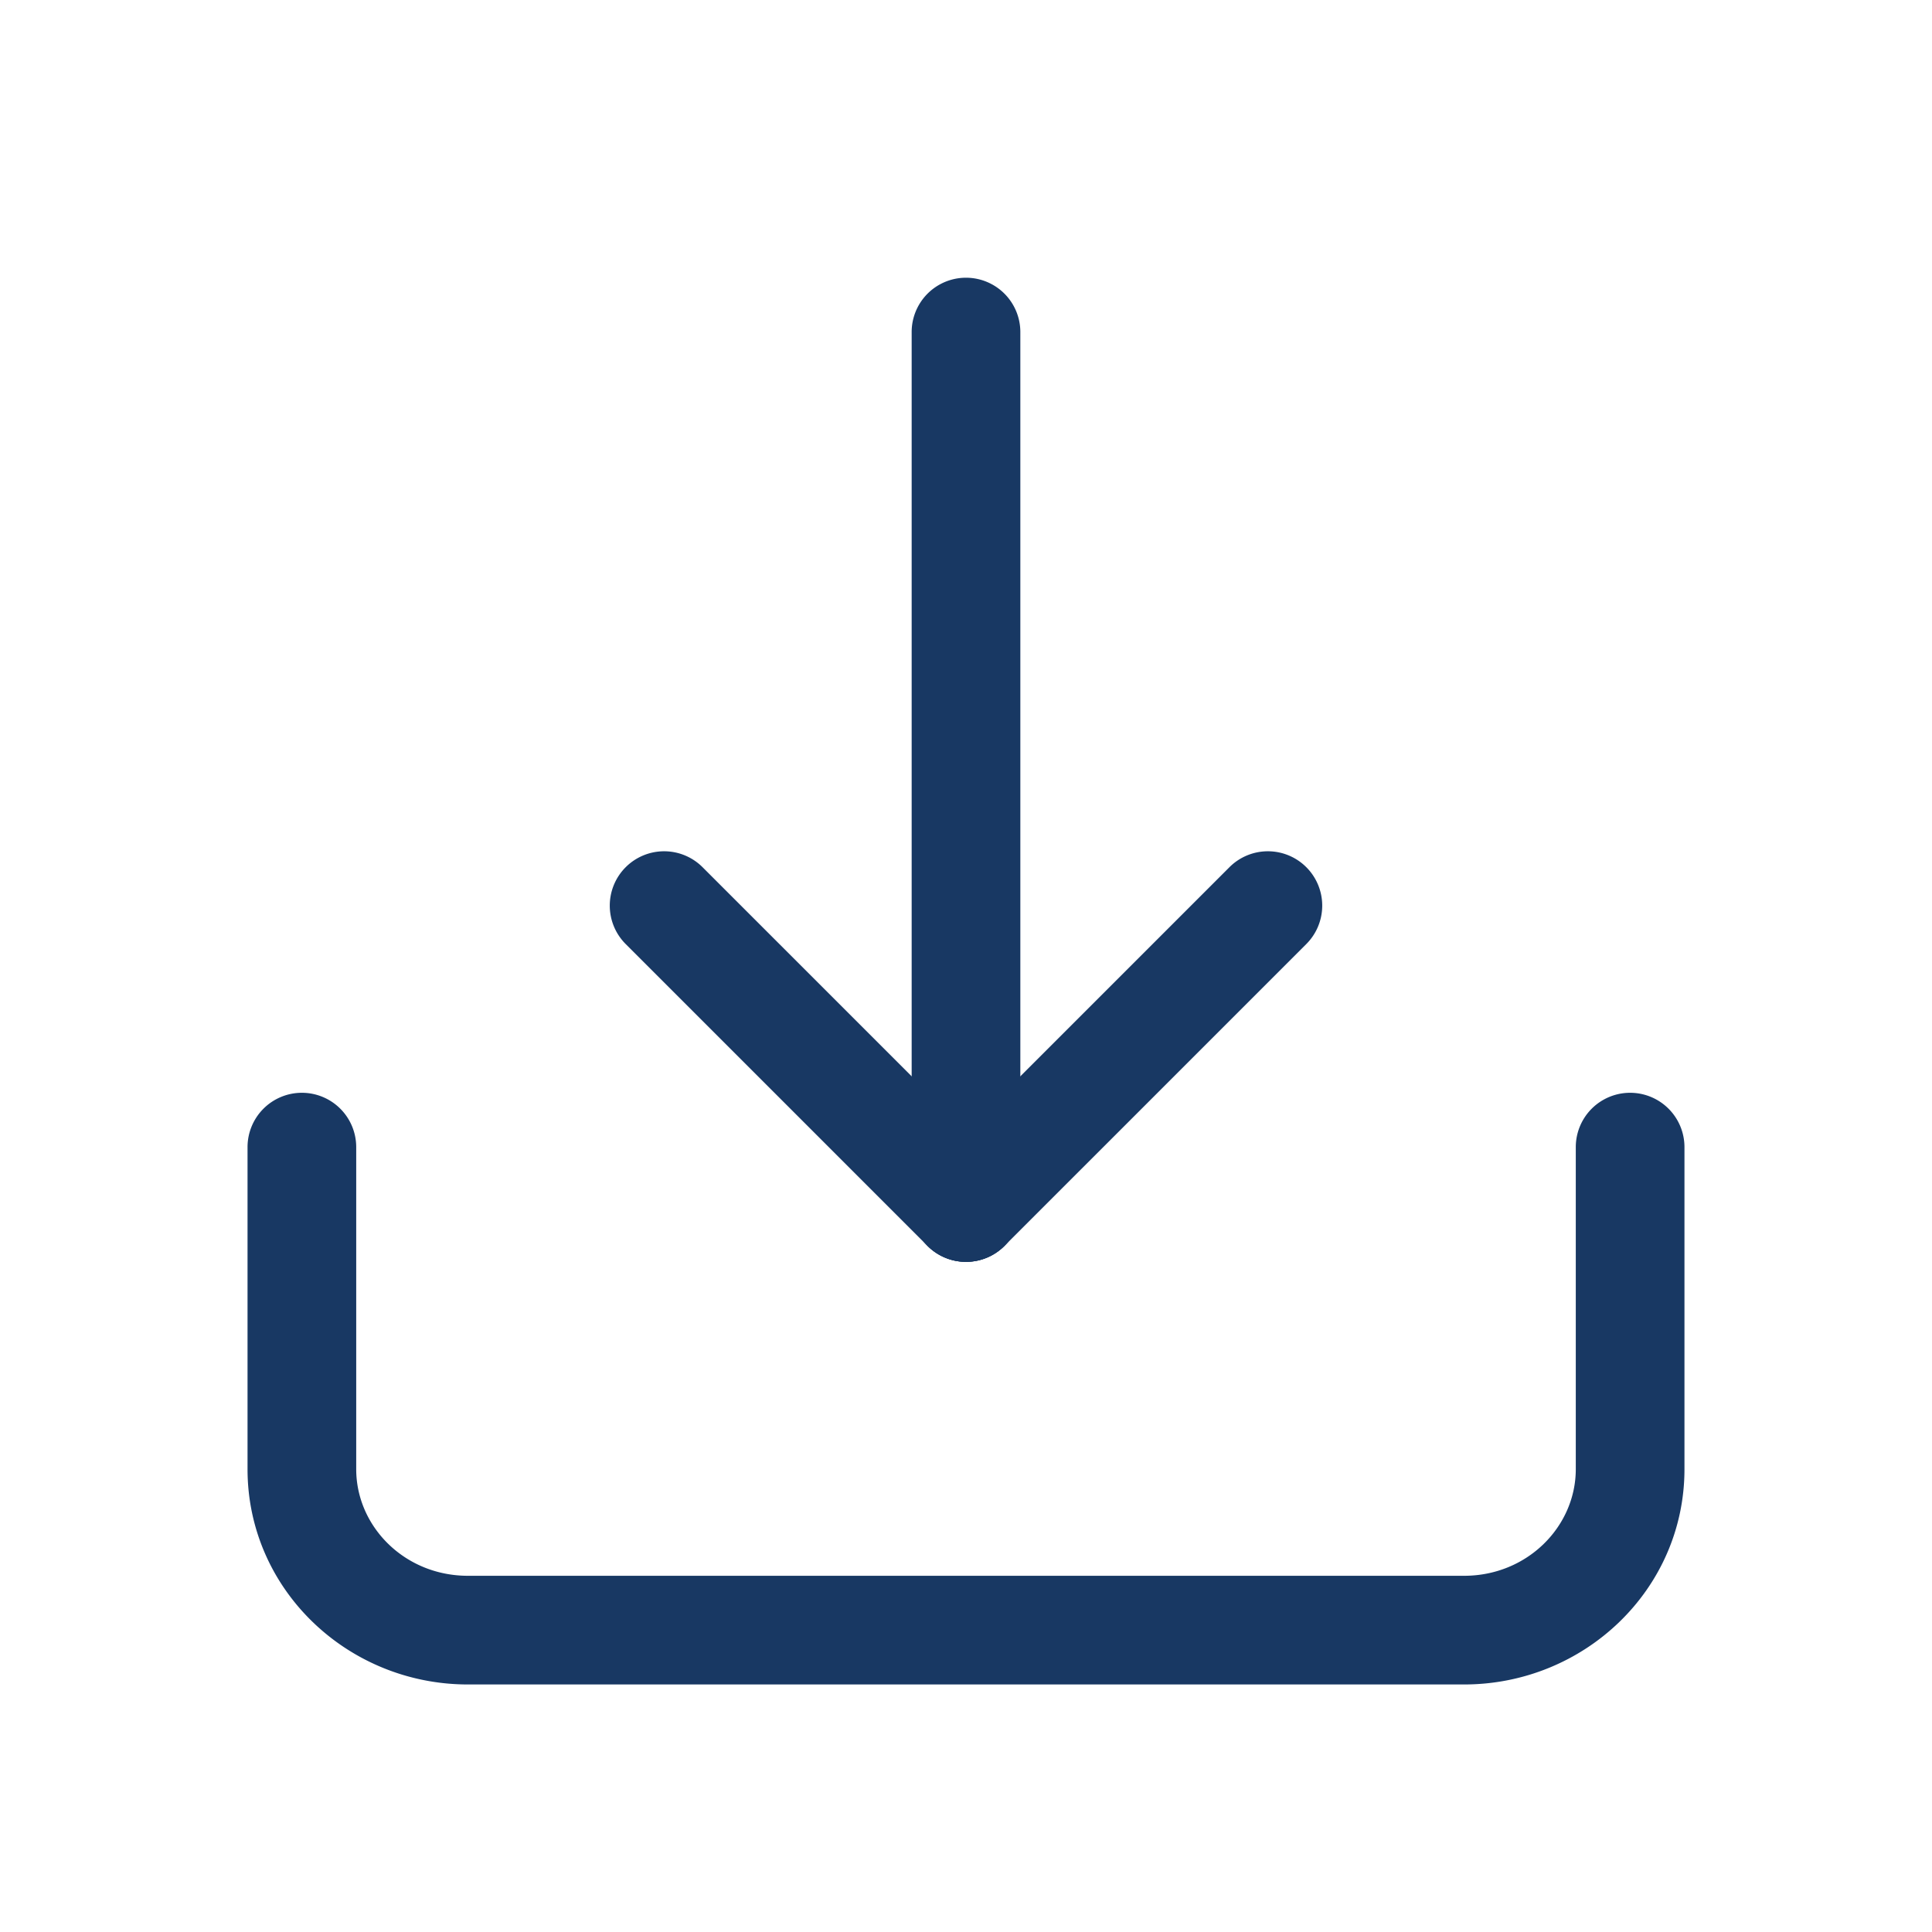 <?xml version="1.0" standalone="no"?><!DOCTYPE svg PUBLIC "-//W3C//DTD SVG 1.1//EN" "http://www.w3.org/Graphics/SVG/1.1/DTD/svg11.dtd"><svg t="1639985102708" class="icon" viewBox="0 0 1024 1024" version="1.1" xmlns="http://www.w3.org/2000/svg" p-id="1559" width="32" height="32" xmlns:xlink="http://www.w3.org/1999/xlink"><defs><style type="text/css"></style></defs><path d="M160 579.2a28.8 28.8 0 0 1 28.8 28.8v170.672c0 30.4 25.664 56.528 59.2 56.528h528c33.536 0 59.2-26.144 59.2-56.528V608a28.8 28.8 0 0 1 57.6 0v170.672c0 63.856-53.12 114.128-116.8 114.128h-528c-63.68 0-116.8-50.272-116.8-114.128V608a28.8 28.8 0 0 1 28.8-28.8z" p-id="1560" fill="#183863"></path><path d="M540.8 176v464a28.8 28.8 0 0 1-57.6 0V176a28.8 28.8 0 0 1 57.6 0z" p-id="1561" fill="#183863"></path><path d="M331.632 459.632a28.8 28.8 0 0 1 40.736 0l160 160a28.8 28.8 0 0 1-40.736 40.736l-160-160a28.8 28.8 0 0 1 0-40.736z" p-id="1562" fill="#183863"></path><path d="M692.368 459.632a28.8 28.8 0 0 0-40.736 0l-160 160a28.8 28.8 0 0 0 40.736 40.736l160-160a28.8 28.8 0 0 0 0-40.736z" p-id="1563" fill="#183863"></path></svg>